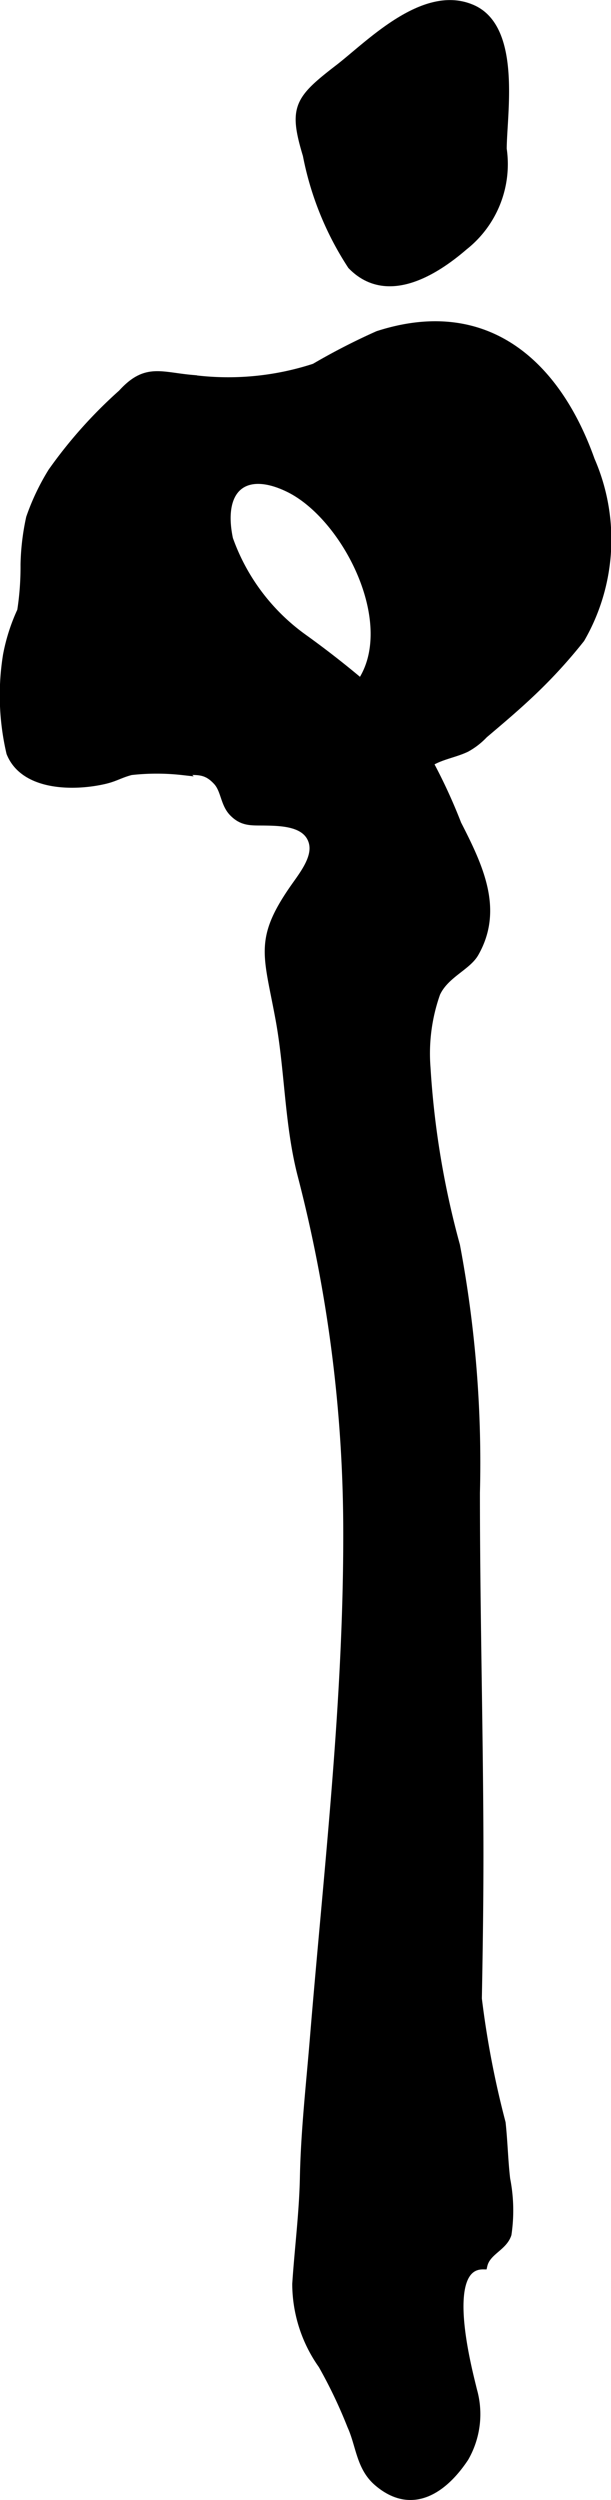 <?xml version="1.0" encoding="UTF-8"?>
<svg xmlns="http://www.w3.org/2000/svg"
     version="1.1"
     width="3.917mm"
     height="16.024mm"
     viewBox="0 0 11.104 45.423">
   <defs>
      <style type="text/css"><![CDATA[
      .a {
        stroke: #000;
        stroke-miterlimit: 10;
        stroke-width: 0.15px;
      }
    ]]></style>
   </defs>
   <path class="a"
         d="M10.735,8.362a3.601,3.601,0,0,1-.182,3.241,9.195,9.195,0,0,1-.855.94c-.305.292-.586.528-.904.798a1.304,1.304,0,0,1-.323.25c-.196.093-.417.127-.613.232a5.428,5.428,0,0,1-3.133.589c-.169-.554.566-.722.896-.924a3.85,3.85,0,0,0,.93-1.067c.743-1.064-.24-3.023-1.29-3.547-.817-.405-1.296-.006-1.101.92a3.756,3.756,0,0,0,1.347,1.795,17.031,17.031,0,0,1,1.862,1.549,9.937,9.937,0,0,1,.942,1.837c.399.779.764,1.552.317,2.338-.14.248-.541.385-.701.731a3.287,3.287,0,0,0-.178,1.353,15.819,15.819,0,0,0,.536,3.234,21.278,21.278,0,0,1,.362,4.491c0,2.052.054,4.104.063,6.156.005,1.013-.009,2.024-.028,3.036a16.92,16.92,0,0,0,.432,2.257c.037.34.044.689.083,1.021a2.956,2.956,0,0,1,.024,1.001c-.078.237-.378.308-.438.565-.795-.01-.273,1.917-.189,2.271a1.587,1.587,0,0,1-.15,1.225c-.377.569-.955.983-1.583.441-.315-.273-.316-.671-.476-1.022a8.78,8.78,0,0,0-.527-1.105,2.556,2.556,0,0,1-.472-1.469c.042-.645.126-1.288.139-1.936.017-.84.111-1.672.18-2.508.252-3.071.615-6.137.608-9.233a25.821,25.821,0,0,0-.83-6.471c-.243-.942-.23-1.93-.408-2.873-.21-1.13-.375-1.403.251-2.314.171-.249.45-.58.355-.879-.109-.343-.553-.356-.865-.361-.242-.004-.404.019-.583-.167-.155-.163-.143-.406-.285-.562-.197-.215-.351-.191-.632-.188a4.2,4.2,0,0,0-.936 0c-.209.055-.283.118-.495.166-.559.126-1.448.116-1.694-.496a4.592,4.592,0,0,1-.062-1.772,3.409,3.409,0,0,1,.258-.806,5.21,5.21,0,0,0,.061-.842,4.358,4.358,0,0,1,.101-.848,4.196,4.196,0,0,1,.397-.835,8.392,8.392,0,0,1,1.272-1.425c.434-.479.698-.312,1.285-.262A5.049,5.049,0,0,0,5.719,6.678a11.769,11.769,0,0,1,1.15-.591C8.813,5.458,10.103,6.583,10.735,8.362Z"/>
   <path class="a"
         d="M8.589.163c.814.367.545,1.927.545,2.543a1.9,1.9,0,0,1-.704,1.768c-.538.465-1.404,1.002-2.04.347a5.6,5.6,0,0,1-.812-2.005c-.259-.858-.162-1.004.58-1.575C6.714.812,7.712-.232,8.589.163Z"/>
</svg>
